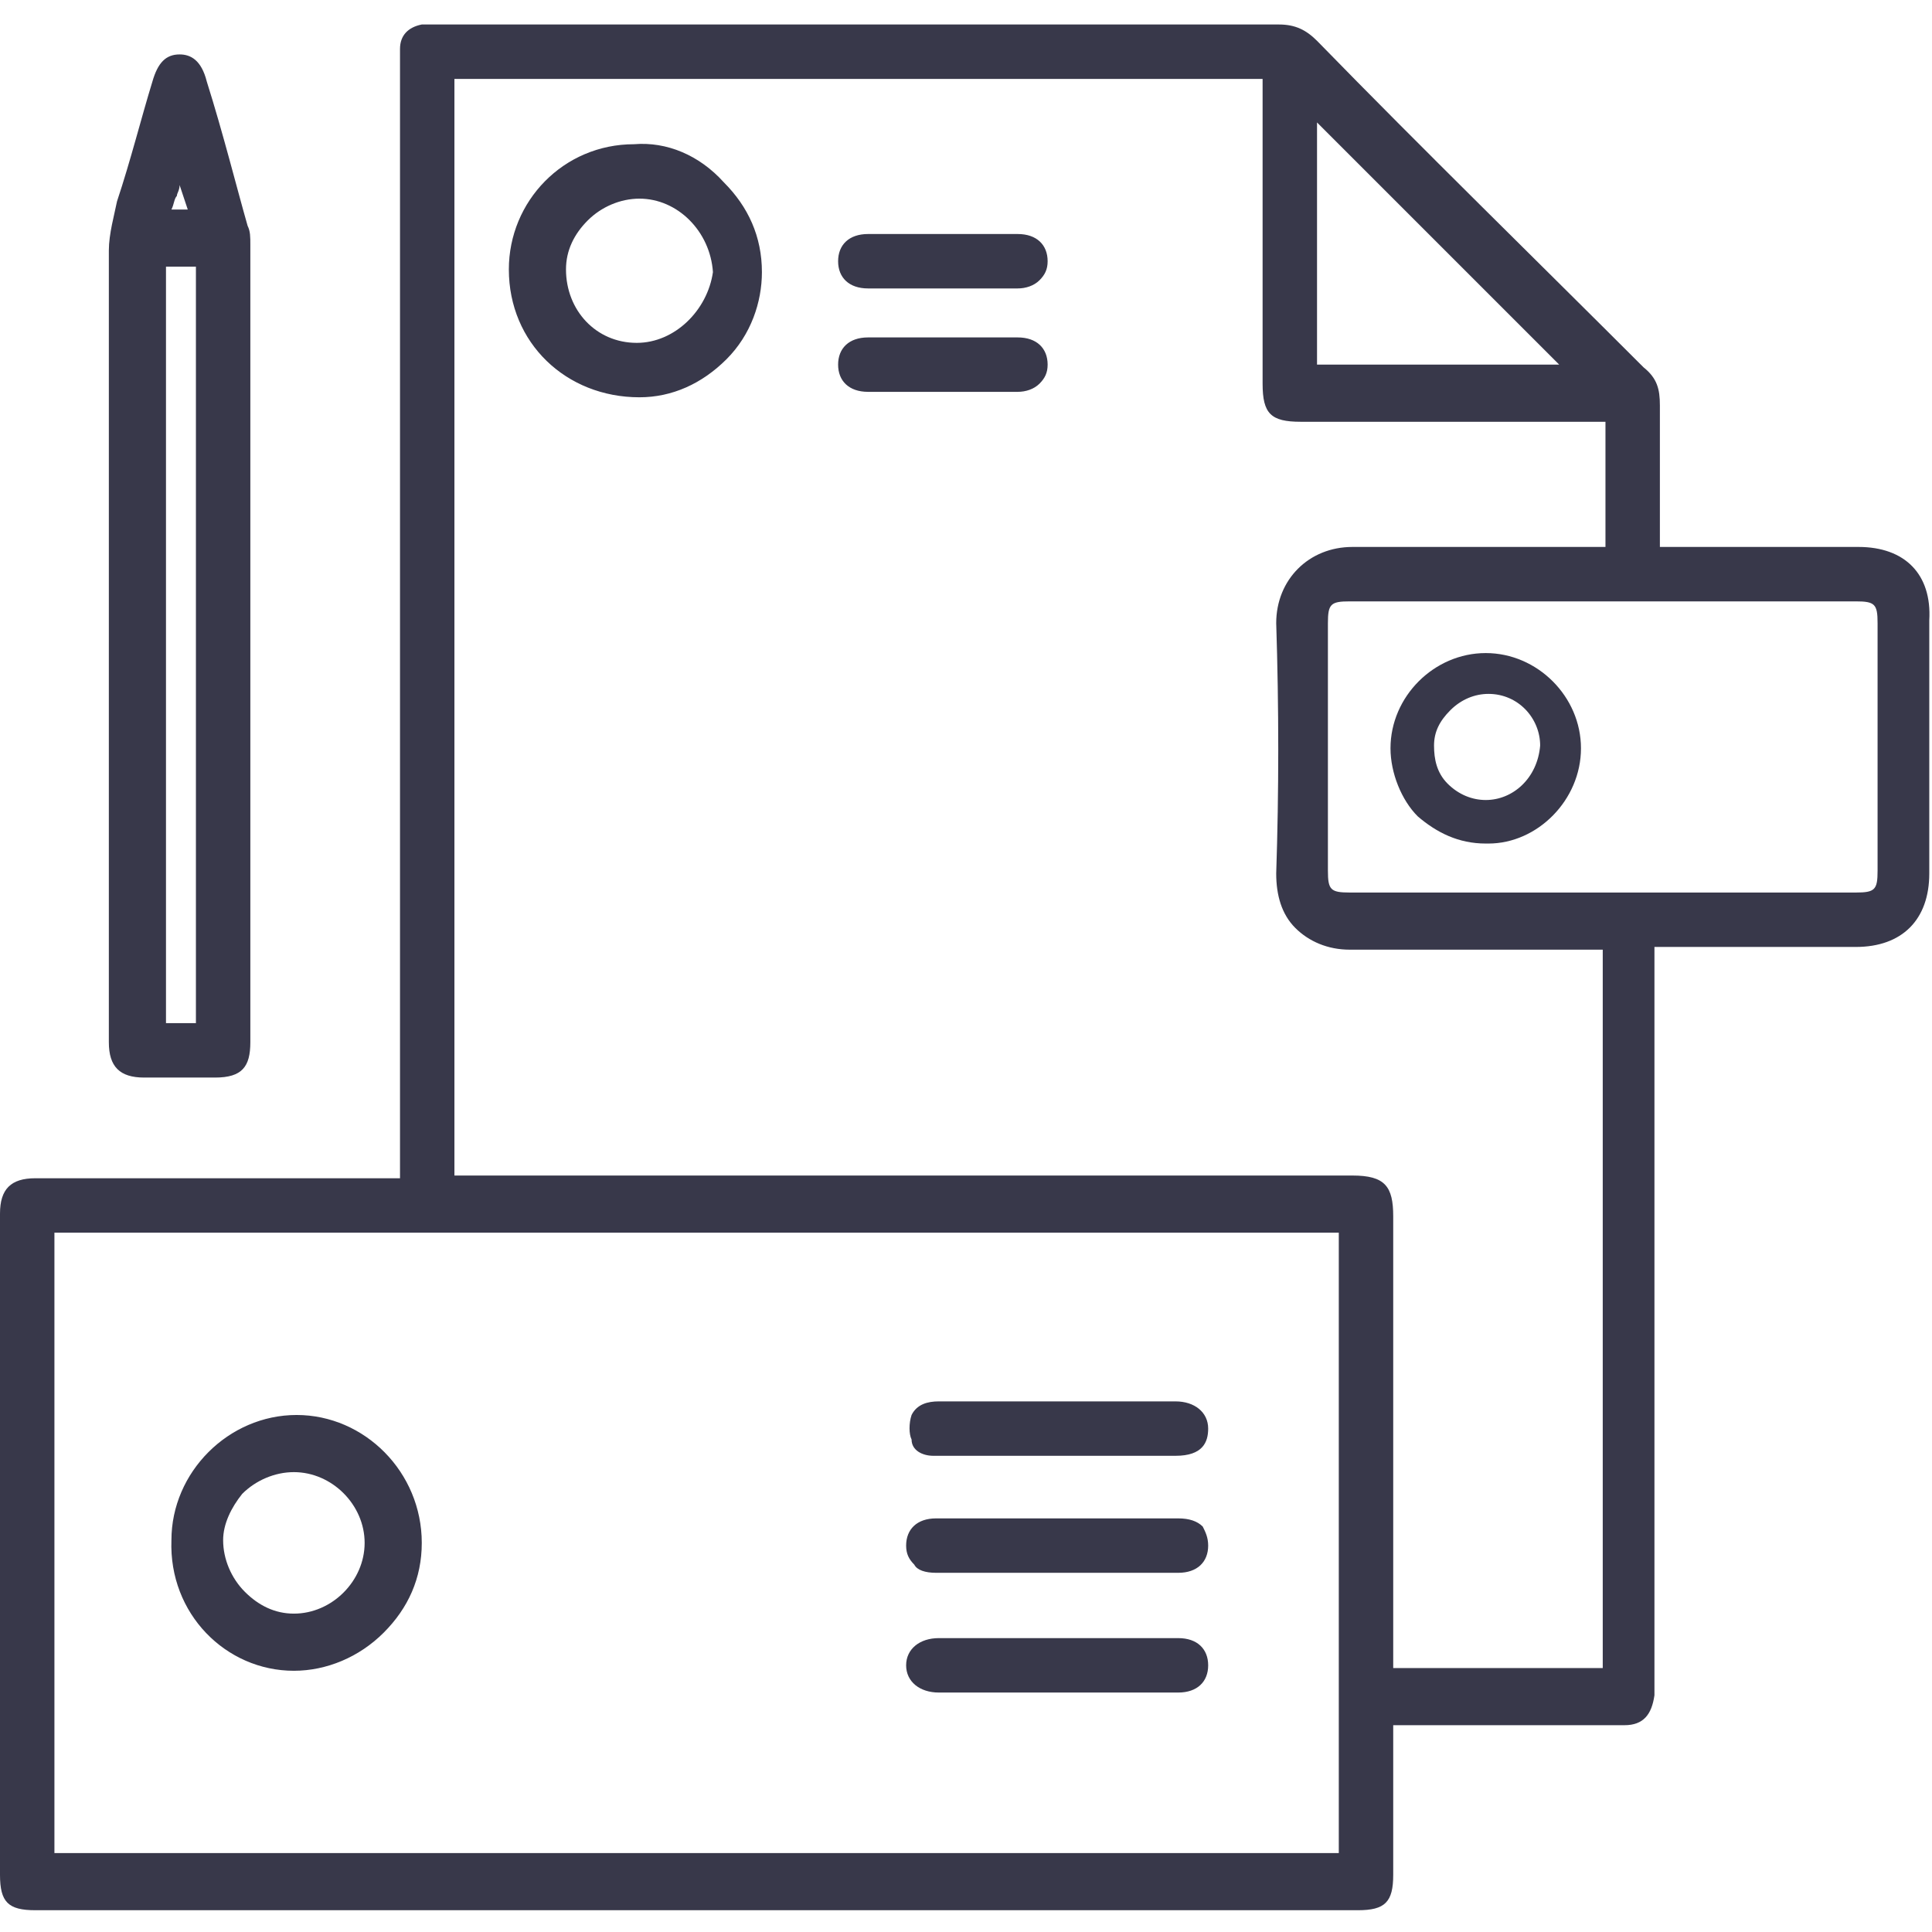 <svg width="71" height="71" viewBox="0 0 71 71" fill="none" xmlns="http://www.w3.org/2000/svg"><g id="Vector" fill="#38384A"><path d="M4 23.6v14.7c0 .9.4 1.3 1.3 1.3h2.6c1 0 1.3-.4 1.3-1.3V9c0-.3 0-.5-.1-.7-.4-1.4-.9-3.4-1.5-5.3-.2-.8-.6-1-1-1-.5 0-.8.3-1 1-.4 1.3-.8 2.9-1.3 4.4-.1.5-.3 1.2-.3 1.8v14.4zM6.5 7.2c0-.1.1-.2.1-.4l.3.9h-.6c.1-.2.1-.4.2-.5zm-.4 2.6h1.1v27.8H6.1V9.8zm17.2-4.5c-2.6 0-4.6 2.1-4.6 4.6 0 2.7 2.1 4.7 4.8 4.7 1.2 0 2.3-.5 3.2-1.4.9-.9 1.3-2.1 1.3-3.2 0-1.3-.5-2.4-1.4-3.3-.9-1-2.1-1.5-3.3-1.4zm.1 7.3c-1.5 0-2.6-1.2-2.6-2.7 0-.7.3-1.3.8-1.8s1.2-.8 1.9-.8c1.4 0 2.6 1.2 2.7 2.7-.2 1.4-1.4 2.6-2.8 2.6zM10.8 61.4c1.2 0 2.4-.5 3.3-1.4.9-.9 1.4-2 1.4-3.3 0-2.6-2.1-4.7-4.6-4.7-2.5 0-4.6 2.1-4.6 4.6-.1 2.7 2 4.8 4.5 4.8zm-1.9-6.5c.5-.5 1.2-.8 1.9-.8 1.4 0 2.6 1.2 2.6 2.6 0 1.4-1.2 2.6-2.6 2.6-.7 0-1.3-.3-1.8-.8s-.8-1.2-.8-1.9c0-.6.3-1.2.7-1.7zm25.5 2.9h8.9c.7 0 1.1-.4 1.1-1 0-.3-.1-.5-.2-.7-.2-.2-.5-.3-.9-.3h-8.9c-.7 0-1.1.4-1.1 1 0 .3.1.5.3.7.1.2.4.3.8.3zm8.9 2.4h-8.8c-.7 0-1.2.4-1.2 1s.5 1 1.2 1h8.8c.7 0 1.1-.4 1.1-1s-.4-1-1.1-1zm-9-6.7h8.9c1 0 1.2-.5 1.2-1 0-.6-.5-1-1.2-1h-8.7c-.4 0-.8.1-1 .5-.1.3-.1.7 0 .9 0 .4.4.6.8.6zM54.6 24c-1.9 0-3.5 1.6-3.5 3.5 0 .9.4 1.9 1 2.5.7.6 1.5 1 2.5 1h.1c1.8 0 3.4-1.6 3.4-3.5S56.5 24 54.6 24zm0 5.4c-.5 0-1-.2-1.4-.6-.4-.4-.5-.9-.5-1.4 0-.5.2-.9.6-1.3.4-.4.9-.6 1.4-.6 1.1 0 1.9.9 1.9 1.9-.1 1.2-1 2-2 2zM37.4 8.6h-5.5c-.7 0-1.1.4-1.1 1s.4 1 1.1 1h5.5c.3 0 .6-.1.8-.3.2-.2.3-.4.3-.7 0-.6-.4-1-1.1-1zm0 3.8h-5.5c-.7 0-1.1.4-1.1 1s.4 1 1.1 1h5.5c.3 0 .6-.1.8-.3.2-.2.3-.4.3-.7 0-.6-.4-1-1.1-1z"/><path d="M68.3 20.1H61v-5.2c0-.6-.1-1-.6-1.4-4-4-8.1-8-12-12-.4-.4-.8-.6-1.4-.6H15.5c-.5.1-.8.4-.8.9v41.5H1.3c-.9 0-1.3.4-1.3 1.3v24.3c0 1 .3 1.3 1.3 1.3h48.6c1 0 1.3-.3 1.3-1.3v-5.5h8.5c.7 0 1-.4 1.1-1.1V34.8h7.4c1.7 0 2.7-1 2.7-2.7v-9.3c.1-1.7-.9-2.7-2.6-2.7zM48.4 4.5l8.9 8.9h-8.9V4.5zm.8 63.6H2V45.3h47.2v22.8zm9.7-6.8h-7.7V44.7c0-1.1-.3-1.5-1.5-1.5h-33V2.9h29.7v11.2c0 1.1.3 1.4 1.4 1.4H59v4.6h-9.3c-.8 0-1.5.3-2 .8s-.8 1.2-.8 2c.1 3.1.1 6.2 0 9.2 0 .8.2 1.5.7 2 .5.5 1.2.8 2 .8h9.3v26.4zM69 32c0 .7-.1.8-.8.8H49.6c-.7 0-.8-.1-.8-.8v-9.1c0-.7.1-.8.8-.8h18.6c.7 0 .8.1.8.8V32z"/></g></svg>